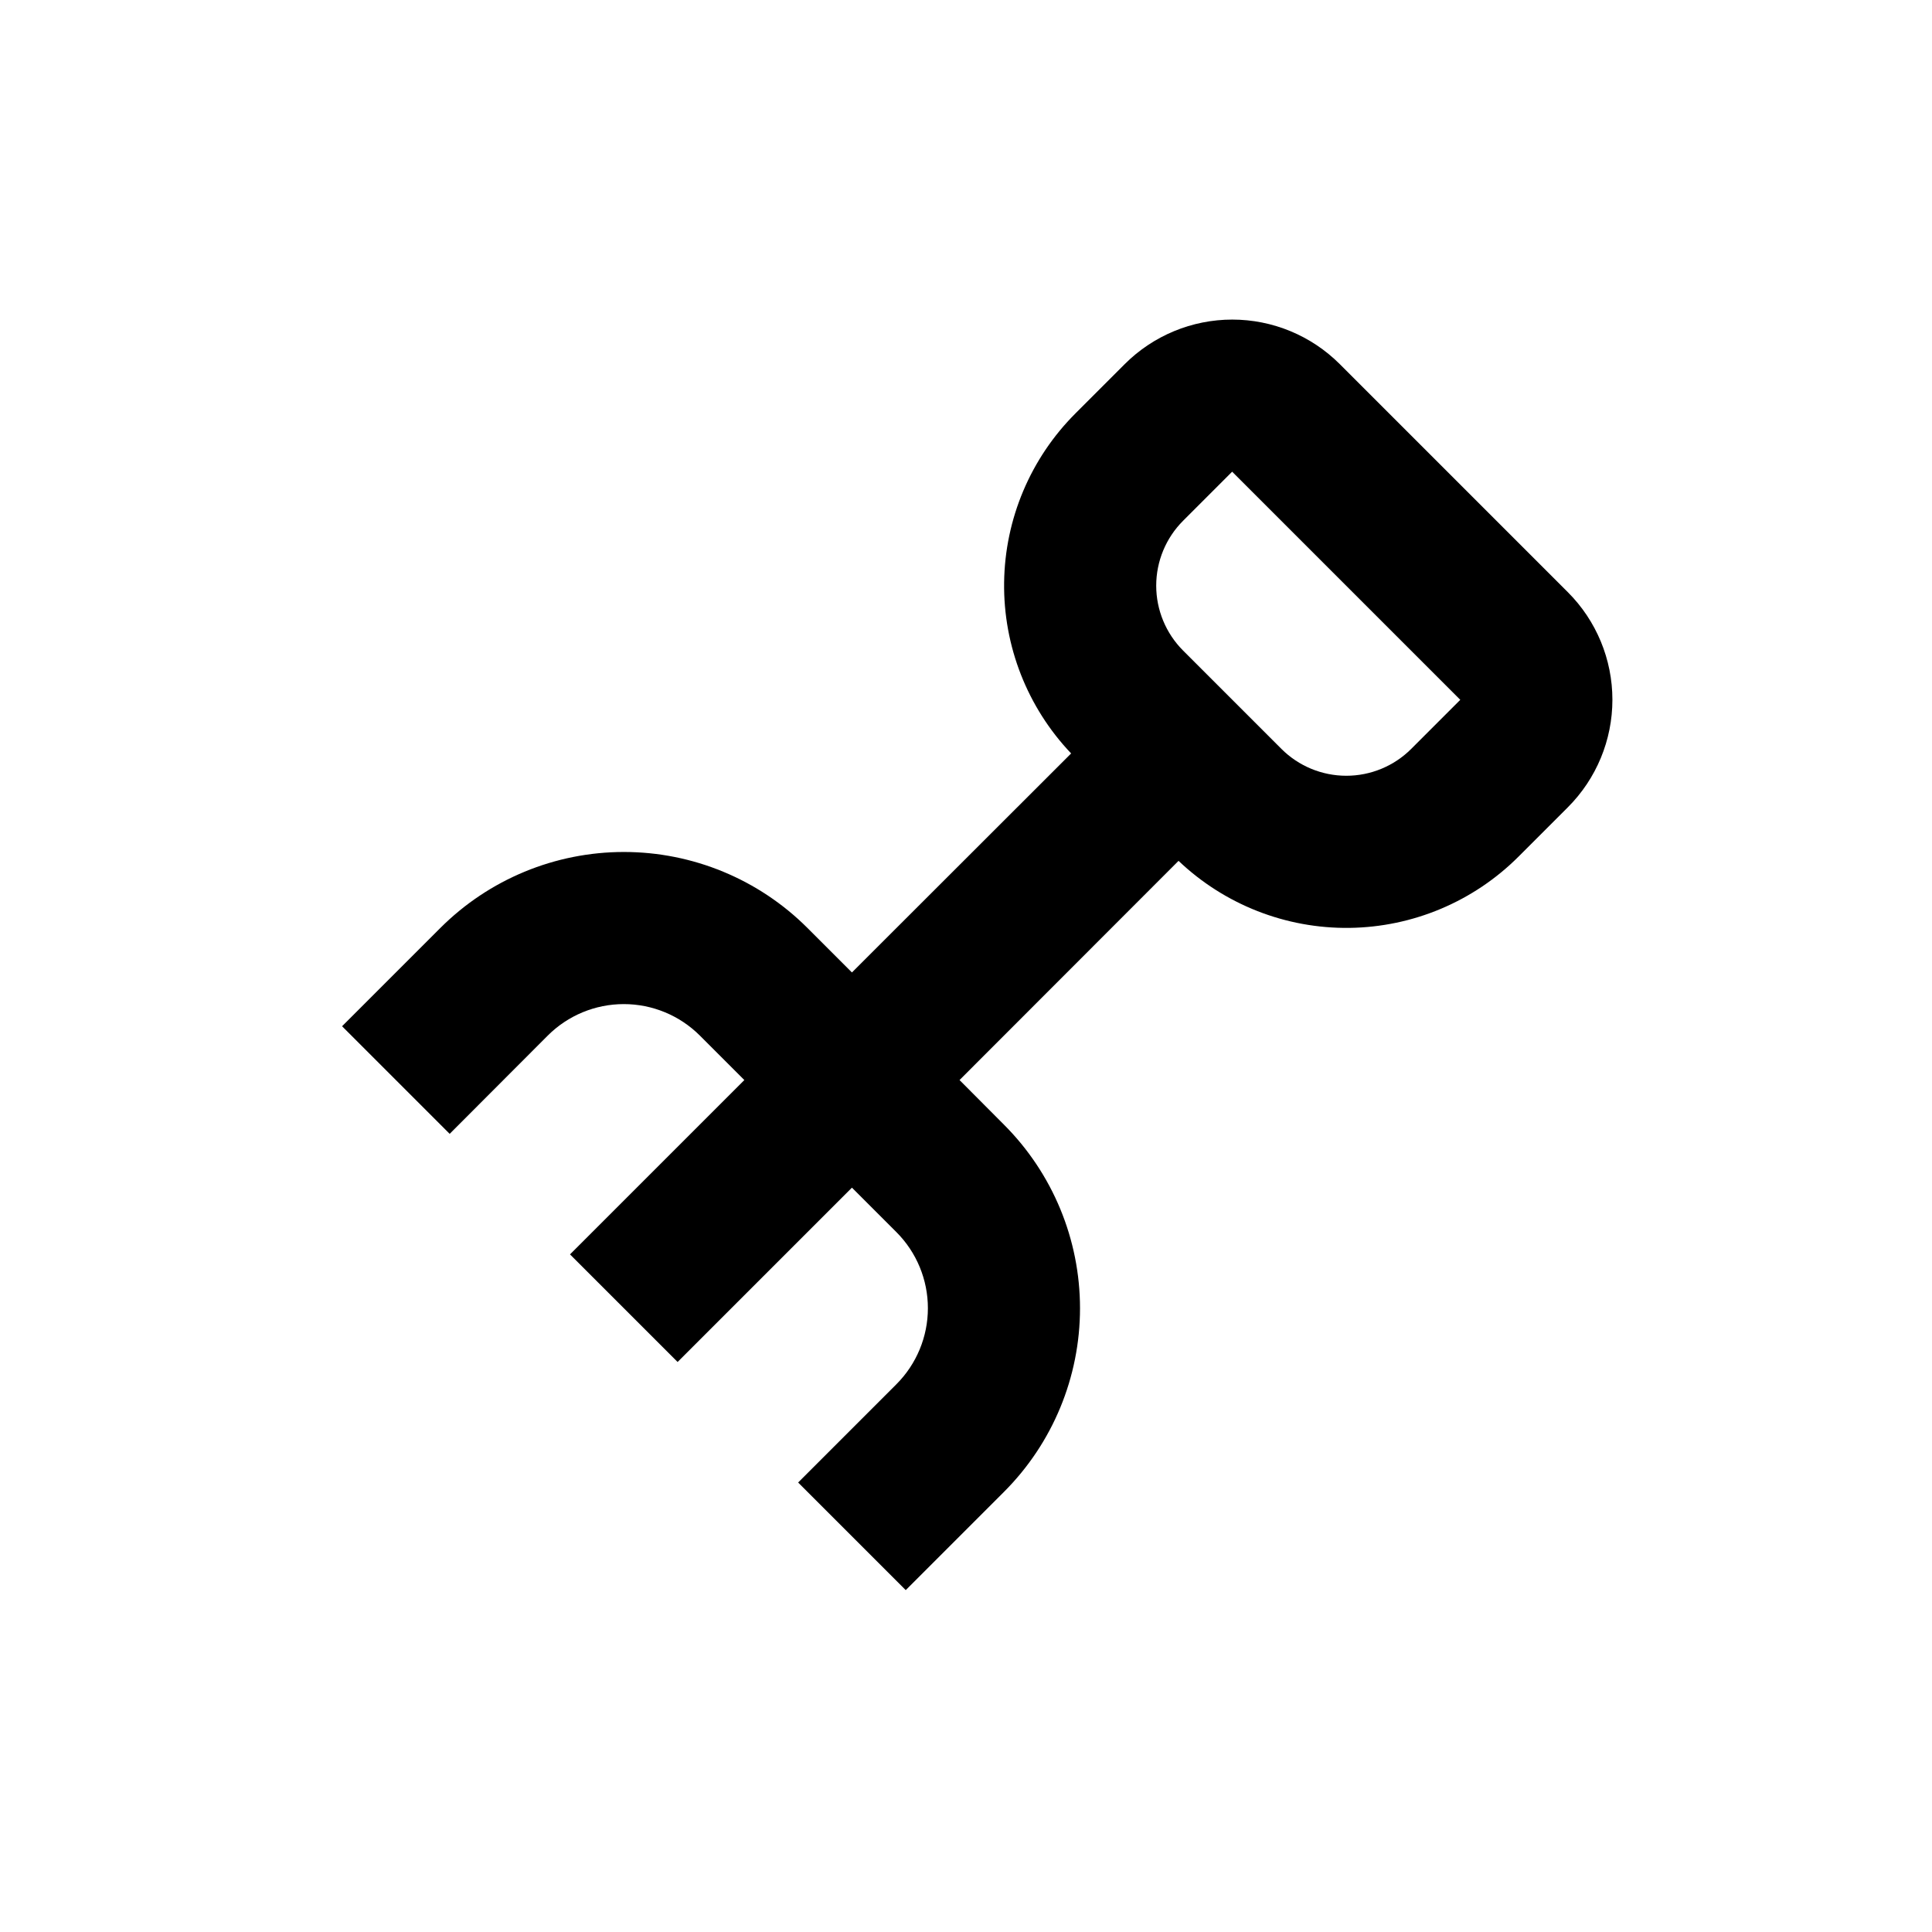 <?xml version="1.0" encoding="UTF-8"?>
<!-- Uploaded to: ICON Repo, www.iconrepo.com, Generator: ICON Repo Mixer Tools -->
<svg fill="#000000" width="800px" height="800px" version="1.1" viewBox="144 144 512 512" xmlns="http://www.w3.org/2000/svg">
 <path d="m499.05 240.49c-7.559-7.551-17.805-11.797-28.488-11.797-10.688 0-20.934 4.246-28.492 11.797l-13.047 13.047v0.004c-11.918 11.898-18.707 27.988-18.922 44.828-0.219 16.84 6.156 33.098 17.762 45.301l-58.09 58.039-11.789-11.789c-12.906-12.895-30.398-20.137-48.641-20.137-18.242 0-35.738 7.242-48.645 20.137l-26.047 26.047 28.516 28.516 25.996-26.047c5.348-5.34 12.594-8.34 20.152-8.34s14.805 3 20.152 8.34l11.789 11.789-46.199 46.199 28.516 28.516 46.199-46.199 11.789 11.789c5.34 5.348 8.34 12.594 8.34 20.152s-3 14.805-8.34 20.152l-26.047 26.047 28.516 28.516 26.047-26.047c12.895-12.902 20.137-30.398 20.137-48.641 0-18.242-7.242-35.738-20.137-48.645l-11.789-11.84 58.039-58.09c12.203 11.605 28.461 17.98 45.301 17.766 16.84-0.219 32.93-7.008 44.832-18.922l13.047-13.047v-0.004c7.555-7.559 11.797-17.805 11.797-28.488 0-10.688-4.242-20.934-11.797-28.492zm18.941 101.97h0.004c-4.566 4.562-10.754 7.125-17.207 7.125s-12.641-2.562-17.203-7.125l-26.047-26.047c-4.562-4.566-7.129-10.754-7.129-17.207 0-6.453 2.566-12.641 7.129-17.203l12.996-13 60.457 60.457z"/>
</svg>